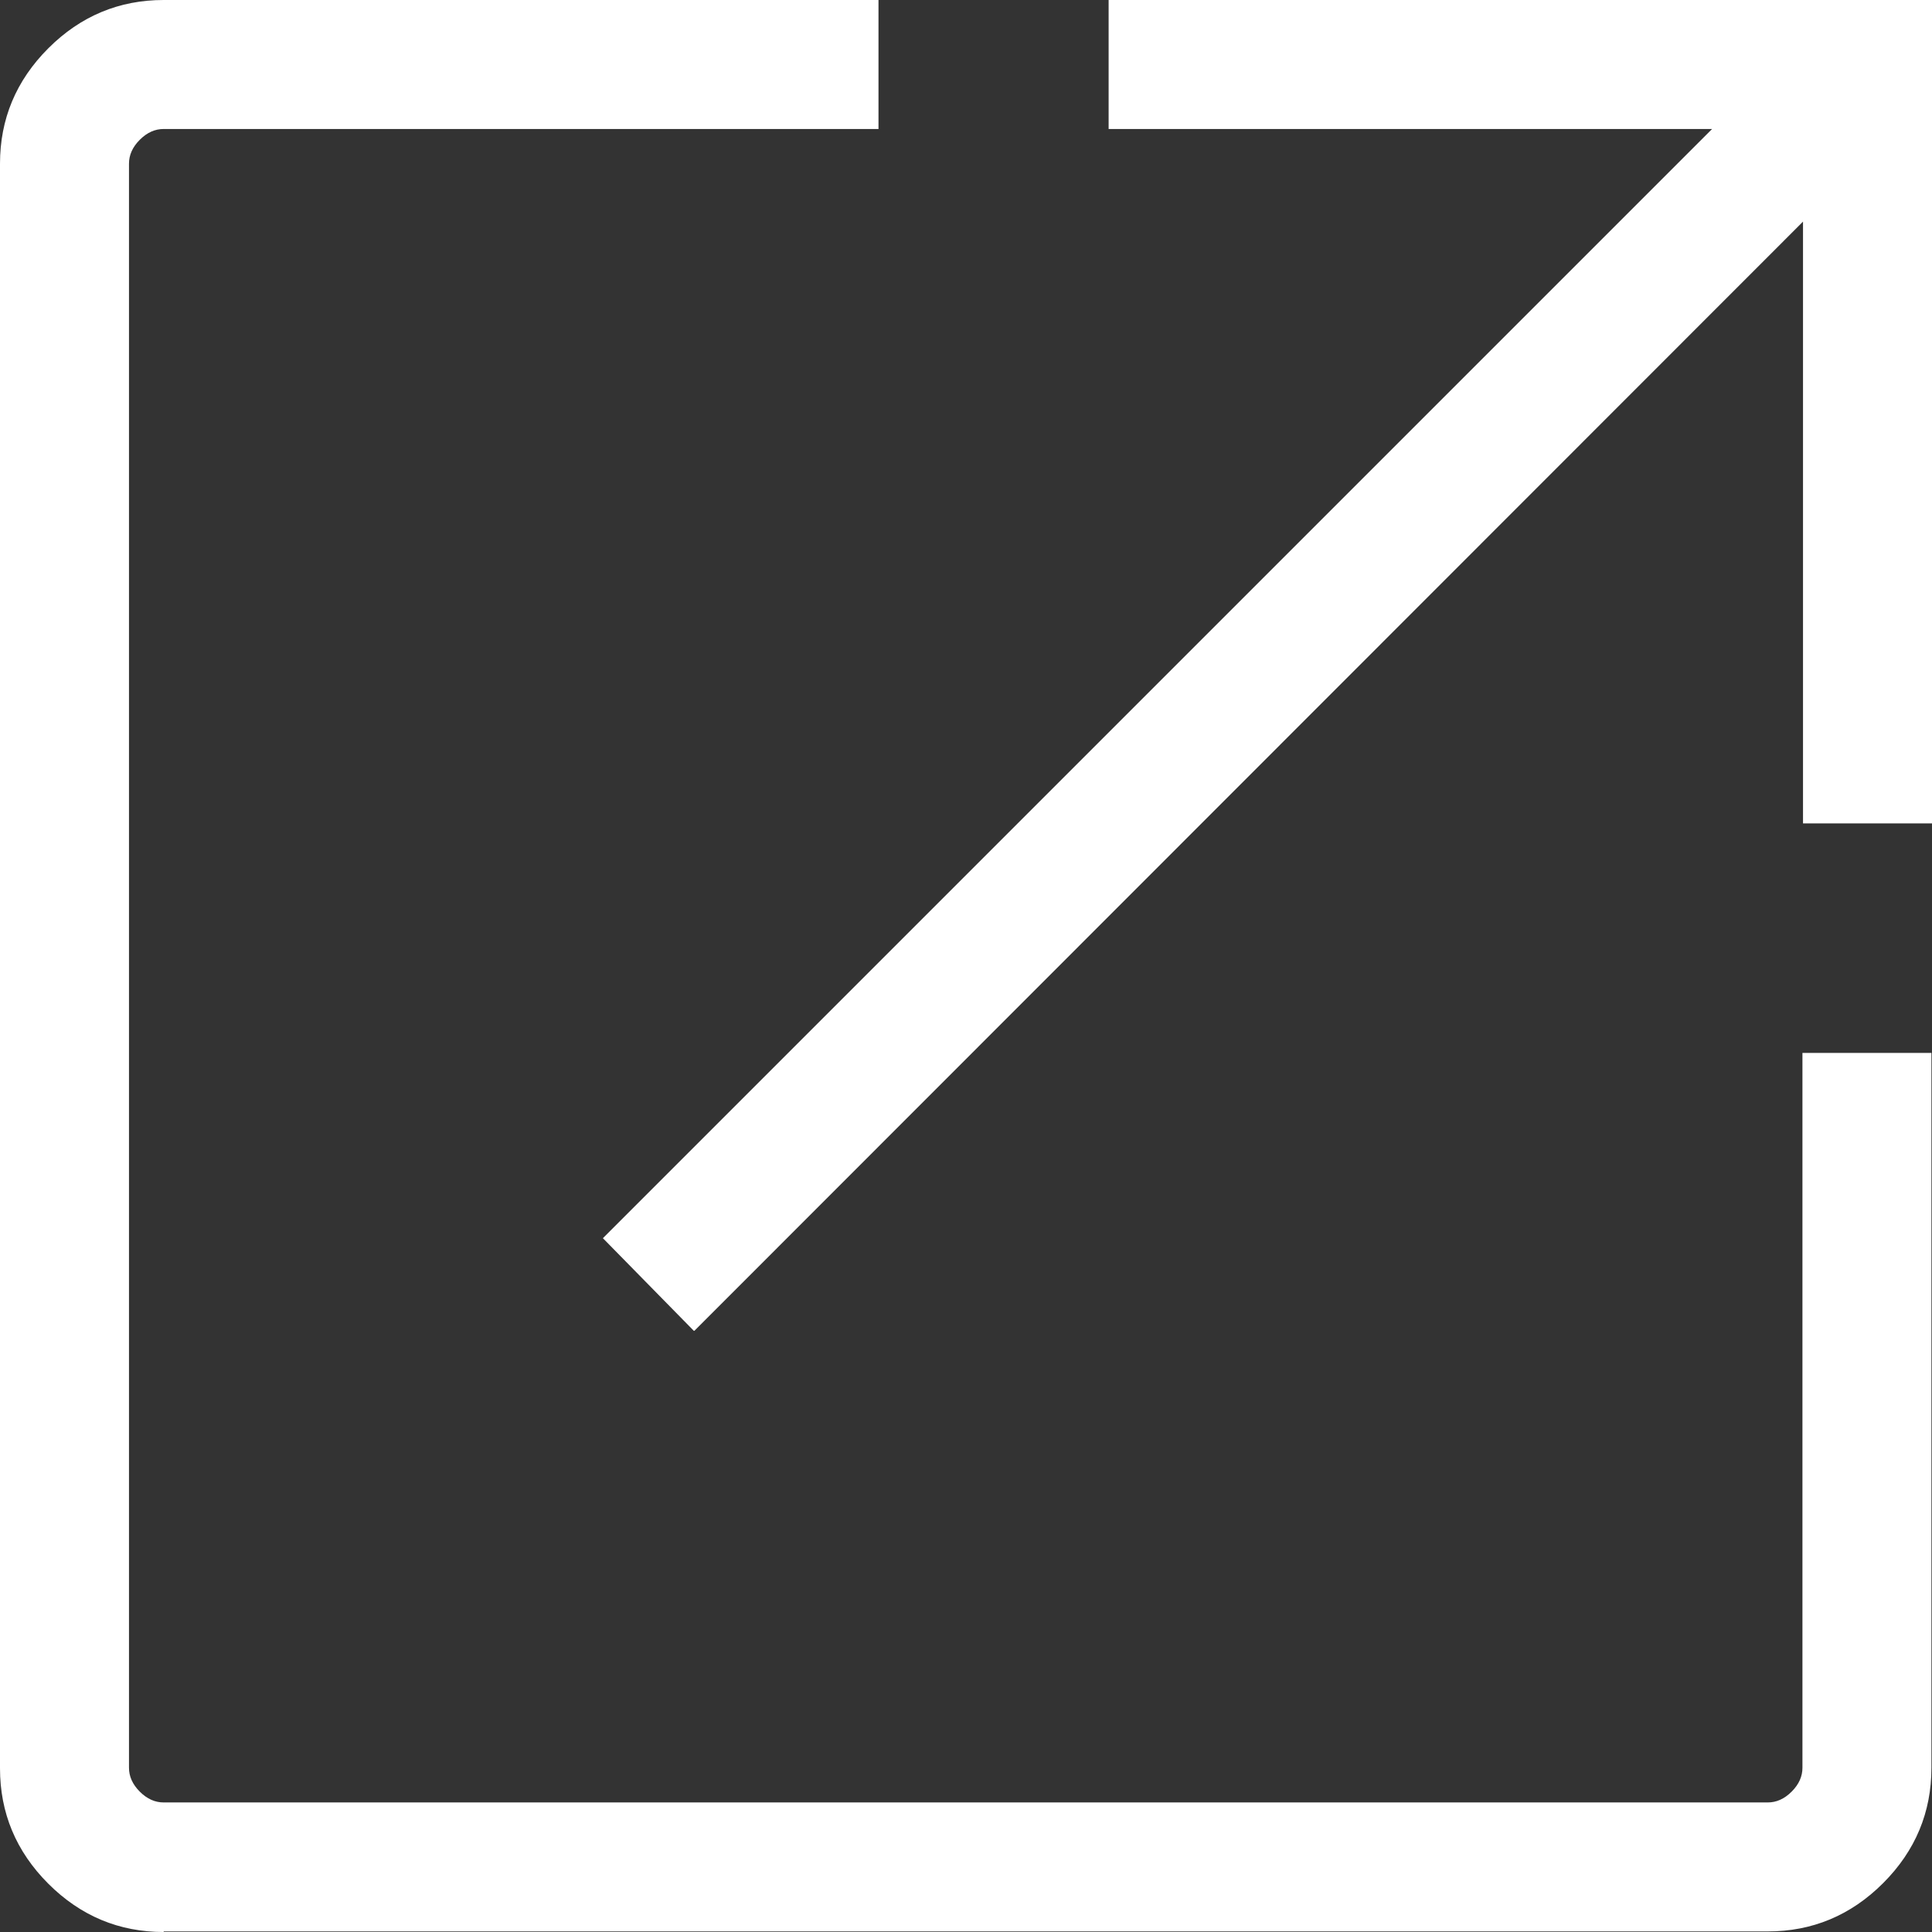 <?xml version="1.0" encoding="UTF-8"?><svg id="_レイヤー_2" xmlns="http://www.w3.org/2000/svg" viewBox="0 0 34 34"><rect x="0" y="0" width="34" height="34" fill="#333333" stroke="none"/><defs><style>.cls-1{fill:#fff;}</style></defs><g id="_レイヤー_1-2"><path class="cls-1" d="m2.88,34c-.78,0-1.46-.28-2.03-.85s-.85-1.25-.85-2.03V2.88c0-.78.28-1.46.85-2.03S2.1,0,2.88,0h12.58v2.27H2.88c-.15,0-.29.06-.42.19-.13.13-.19.27-.19.42v28.23c0,.15.06.29.19.42.13.13.27.19.42.19h28.23c.15,0,.29-.06.42-.19.13-.13.19-.27.19-.42v-12.58h2.27v12.58c0,.78-.28,1.46-.85,2.03-.57.57-1.25.85-2.03.85H2.88Zm9.33-10.58l-1.6-1.63L30.13,2.27h-10.62V0h14.49v14.49h-2.27V3.9S12.22,23.42,12.22,23.42Z"/></g></svg>